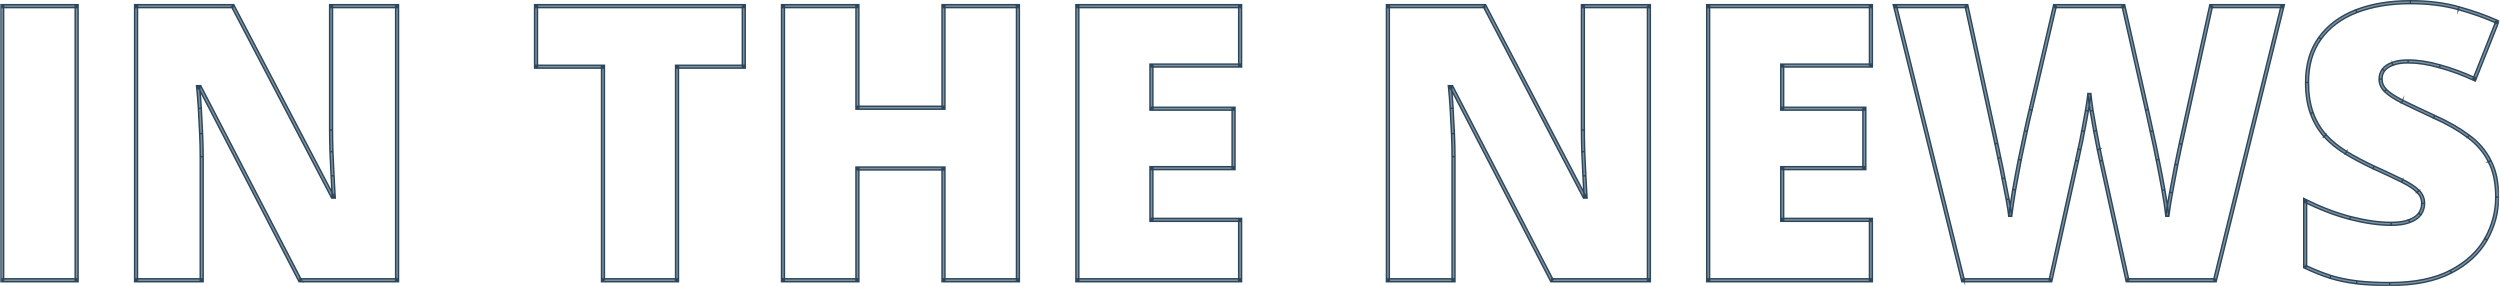 <?xml version="1.0" encoding="UTF-8"?> <svg xmlns="http://www.w3.org/2000/svg" xmlns:xlink="http://www.w3.org/1999/xlink" id="Layer_1" viewBox="0 0 1718.66 196.75"><defs><mask id="mask" x="0" y="-.33" width="1718.66" height="197.08" maskUnits="userSpaceOnUse"><g id="path-1-outside-1_106_514"><rect x=".13" y="-.33" width="1718" height="197" style="fill:#fff;"></rect><path d="M1.5,192.67V4.21h51.18v188.46H1.5ZM272.98,192.67h-66.77L137.37,59.89h-1.16c.43,4.04.82,8.89,1.16,14.57.34,5.67.64,11.47.9,17.4.26,5.84.39,11.13.39,15.86v84.95h-45.12V4.21h66.52l68.58,130.97h.77c-.26-4.12-.51-8.89-.77-14.31-.26-5.5-.52-11.04-.77-16.63-.17-5.59-.26-10.53-.26-14.82V4.21h45.38v188.46ZM465.43,192.67h-50.92V45.84h-46.02V4.21h142.83v41.64h-45.89v146.82ZM699.78,192.67h-51.17v-76.83h-59.17v76.83h-51.18V4.21h51.18v69.87h59.17V4.21h51.17v188.46ZM852.54,192.67h-111.89V4.21h111.89v40.86h-60.97v29.65h56.46v40.86h-56.46v35.58h60.97v41.51ZM1133.55,192.67h-66.77l-68.84-132.77h-1.16c.43,4.04.82,8.89,1.16,14.57.34,5.67.64,11.47.9,17.4.26,5.84.39,11.13.39,15.86v84.95h-45.12V4.21h66.52l68.58,130.97h.77c-.26-4.12-.51-8.89-.77-14.31-.26-5.5-.52-11.04-.78-16.63-.17-5.59-.25-10.53-.25-14.82V4.21h45.37v188.46ZM1286.18,192.67h-111.89V4.21h111.89v40.86h-60.98v29.65h56.47v40.86h-56.47v35.58h60.98v41.51ZM1569.13,4.21l-46.41,188.46h-60.2l-18.05-82.11c-.34-1.55-.9-4.17-1.67-7.86-.69-3.69-1.51-7.91-2.45-12.63-.86-4.73-1.68-9.37-2.45-13.92-.69-4.64-1.2-8.55-1.55-11.73-.34,3.18-.9,7.09-1.67,11.73-.78,4.55-1.64,9.2-2.58,13.92-.86,4.73-1.72,8.94-2.58,12.63-.77,3.7-1.33,6.32-1.68,7.86l-18.17,82.11h-60.2l-46.66-188.46h49.11l20.5,94.49c.51,2.32,1.2,5.63,2.06,9.93.94,4.21,1.89,8.85,2.83,13.92,1.03,4.98,1.98,9.8,2.84,14.44.86,4.64,1.46,8.51,1.8,11.6.69-5.33,1.59-11.39,2.71-18.18,1.2-6.79,2.49-13.66,3.87-20.63,1.46-7.05,2.83-13.58,4.12-19.59,1.29-6.02,2.41-10.91,3.36-14.7l16.62-71.29h47.18l16.12,71.29c.86,3.7,1.93,8.59,3.22,14.7,1.37,6.02,2.75,12.55,4.12,19.59,1.47,7.05,2.8,14.01,4,20.88,1.2,6.79,2.11,12.76,2.71,17.92.51-4.3,1.37-9.71,2.58-16.24,1.2-6.62,2.4-13.02,3.61-19.21,1.28-6.27,2.27-11,2.96-14.18l20.88-94.75h49.12ZM1716.72,135.43c0,10.23-2.57,19.94-7.73,29.13-5.16,9.11-13.19,16.5-24.11,22.17-10.82,5.67-24.83,8.51-42.02,8.51-8.59,0-16.16-.39-22.69-1.16-6.44-.77-12.46-2.02-18.04-3.74-5.59-1.8-11.39-4.12-17.41-6.96v-45.38c10.23,5.16,20.54,9.11,30.94,11.86,10.4,2.66,19.81,4,28.23,4,5.07,0,9.2-.6,12.38-1.8,3.26-1.2,5.67-2.84,7.22-4.9,1.54-2.15,2.32-4.6,2.32-7.35,0-3.26-1.16-6.01-3.48-8.25-2.24-2.32-5.85-4.73-10.83-7.22-4.99-2.49-11.56-5.59-19.73-9.28-6.96-3.26-13.27-6.62-18.94-10.05-5.59-3.44-10.4-7.35-14.44-11.73-3.96-4.47-7.01-9.67-9.15-15.6-2.15-5.93-3.23-12.93-3.23-21.01,0-12.12,2.97-22.26,8.9-30.42,6.01-8.25,14.35-14.44,25.01-18.56,10.74-4.12,23.11-6.19,37.12-6.19,12.29,0,23.33,1.37,33.13,4.12,9.88,2.75,18.73,5.89,26.55,9.41l-15.59,39.32c-8.08-3.7-16.03-6.62-23.85-8.77-7.82-2.23-15.08-3.35-21.79-3.35-4.38,0-7.99.56-10.82,1.68-2.75,1.03-4.82,2.45-6.19,4.25-1.29,1.8-1.94,3.87-1.94,6.19,0,2.92,1.12,5.54,3.36,7.86,2.32,2.32,6.14,4.86,11.47,7.61,5.41,2.66,12.76,6.14,22.04,10.44,9.2,4.12,17.02,8.59,23.46,13.41,6.45,4.73,11.35,10.44,14.7,17.14,3.44,6.62,5.15,14.82,5.15,24.62Z"></path></g></mask></defs><g style="mask:url(#mask);"><path d="M1.5,192.67H.5v1h1v-1ZM1.5,4.21v-1H.5v1h1ZM52.68,4.21h1v-1h-1v1ZM52.68,192.67v1h1v-1h-1ZM2.5,192.67V4.21H.5v188.46h2ZM1.5,5.21h51.18v-2H1.5v2ZM51.68,4.21v188.46h2V4.21h-2ZM52.68,191.67H1.5v2h51.18v-2ZM272.98,192.67v1h1v-1h-1ZM206.2,192.67l-.89.46.28.54h.61v-1ZM137.37,59.89l.89-.46-.28-.54h-.61v1ZM136.21,59.89v-1h-1.11l.12,1.11.99-.11ZM138.27,91.86l-1,.04h0s1-.04,1-.04ZM138.66,192.67v1h1v-1h-1ZM93.54,192.67h-1v1h1v-1ZM93.54,4.21v-1h-1v1h1ZM160.05,4.21l.89-.46-.28-.54h-.61v1ZM228.63,135.18l-.89.46.28.54h.6v-1ZM229.41,135.18v1h1.07l-.07-1.06-1,.06ZM228.63,120.87l-1,.05h0s1-.05,1-.05ZM227.86,104.24l-1,.03h0s0,.01,0,.01l1-.05ZM227.6,4.21v-1h-1v1h1ZM272.98,4.21h1v-1h-1v1ZM272.98,191.67h-66.77v2h66.77v-2ZM207.09,192.21L138.25,59.43l-1.78.92,68.84,132.77,1.77-.92ZM137.37,58.89h-1.16v2h1.16v-2ZM135.21,60c.43,4.02.81,8.86,1.16,14.52l2-.12c-.35-5.68-.73-10.55-1.16-14.61l-1.99.21ZM136.37,74.52c.34,5.67.64,11.46.9,17.39l2-.09c-.26-5.94-.56-11.74-.9-17.42l-2,.12ZM137.27,91.91c.26,5.83.39,11.1.39,15.81h2c0-4.74-.13-10.04-.39-15.9l-2,.09ZM137.66,107.72v84.95h2v-84.95h-2ZM138.66,191.67h-45.12v2h45.12v-2ZM94.54,192.67V4.21h-2v188.46h2ZM93.54,5.21h66.52v-2h-66.52v2ZM159.17,4.67l68.58,130.97,1.77-.93L160.94,3.74l-1.77.93ZM228.63,136.18h.77v-2h-.77v2ZM230.4,135.11c-.26-4.12-.51-8.88-.77-14.29l-2,.1c.26,5.42.52,10.19.77,14.32l2-.12ZM229.63,120.82c-.26-5.5-.52-11.04-.77-16.63l-2,.09c.26,5.59.51,11.13.77,16.63l2-.09ZM228.86,104.21c-.17-5.58-.26-10.51-.26-14.79h-2c0,4.31.09,9.26.26,14.85l2-.06ZM228.6,89.41V4.21h-2v85.21h2ZM227.6,5.21h45.38v-2h-45.38v2ZM271.98,4.21v188.46h2V4.21h-2ZM465.43,192.67v1h1v-1h-1ZM414.52,192.67h-1v1h1v-1ZM414.52,45.84h1v-1h-1v1ZM368.5,45.84h-1v1h1v-1ZM368.5,4.21v-1h-1v1h1ZM511.32,4.21h1v-1h-1v1ZM511.32,45.84v1h1v-1h-1ZM465.43,45.84v-1h-1v1h1ZM465.43,191.67h-50.92v2h50.92v-2ZM415.52,192.67V45.84h-2v146.82h2ZM414.52,44.84h-46.02v2h46.02v-2ZM369.5,45.84V4.21h-2v41.64h2ZM368.5,5.21h142.83v-2h-142.83v2ZM510.32,4.21v41.64h2V4.21h-2ZM511.32,44.84h-45.89v2h45.89v-2ZM464.43,45.84v146.82h2V45.84h-2ZM699.78,192.67v1h1v-1h-1ZM648.61,192.67h-1v1h1v-1ZM648.61,115.84h1v-1h-1v1ZM589.44,115.84v-1h-1v1h1ZM589.44,192.67v1h1v-1h-1ZM538.27,192.67h-1v1h1v-1ZM538.27,4.21v-1h-1v1h1ZM589.44,4.21h1v-1h-1v1ZM589.44,74.07h-1v1h1v-1ZM648.61,74.07v1h1v-1h-1ZM648.61,4.21v-1h-1v1h1ZM699.78,4.21h1v-1h-1v1ZM699.78,191.67h-51.17v2h51.17v-2ZM649.61,192.67v-76.83h-2v76.83h2ZM648.61,114.84h-59.17v2h59.17v-2ZM588.44,115.84v76.83h2v-76.83h-2ZM589.44,191.67h-51.18v2h51.18v-2ZM539.27,192.67V4.21h-2v188.46h2ZM538.27,5.21h51.18v-2h-51.18v2ZM588.44,4.21v69.87h2V4.21h-2ZM589.44,75.07h59.17v-2h-59.17v2ZM649.61,74.07V4.21h-2v69.87h2ZM648.61,5.21h51.17v-2h-51.17v2ZM698.78,4.21v188.46h2V4.21h-2ZM852.54,192.67v1h1v-1h-1ZM740.65,192.67h-1v1h1v-1ZM740.65,4.21v-1h-1v1h1ZM852.54,4.21h1v-1h-1v1ZM852.54,45.07v1h1v-1h-1ZM791.57,45.07v-1h-1v1h1ZM791.57,74.72h-1v1h1v-1ZM848.03,74.72h1v-1h-1v1ZM848.03,115.58v1h1v-1h-1ZM791.57,115.58v-1h-1v1h1ZM791.57,151.16h-1v1h1v-1ZM852.54,151.16h1v-1h-1v1ZM852.54,191.67h-111.89v2h111.89v-2ZM741.65,192.67V4.21h-2v188.46h2ZM740.65,5.21h111.89v-2h-111.89v2ZM851.54,4.21v40.86h2V4.21h-2ZM852.54,44.07h-60.97v2h60.97v-2ZM790.57,45.07v29.65h2v-29.65h-2ZM791.57,75.72h56.46v-2h-56.46v2ZM847.03,74.72v40.86h2v-40.86h-2ZM848.03,114.58h-56.46v2h56.46v-2ZM790.57,115.58v35.58h2v-35.58h-2ZM791.57,152.16h60.97v-2h-60.97v2ZM851.54,151.16v41.51h2v-41.51h-2ZM1133.55,192.67v1h1v-1h-1ZM1066.78,192.67l-.89.46.28.54h.61v-1ZM997.94,59.89l.89-.46-.28-.54h-.61v1ZM996.78,59.89v-1h-1.11l.12,1.11.99-.11ZM998.85,91.86l-1,.04h0s1-.04,1-.04ZM999.23,192.67v1h1v-1h-1ZM954.12,192.67h-1v1h1v-1ZM954.12,4.21v-1h-1v1h1ZM1020.63,4.21l.89-.46-.28-.54h-.6v1ZM1089.21,135.18l-.89.46.28.54h.61v-1ZM1089.98,135.18v1h1.07l-.07-1.06-1,.06ZM1089.21,120.87l-1,.05h0s1-.05,1-.05ZM1088.43,104.24l-.99.03h0s.99-.03.99-.03ZM1088.18,4.21v-1h-1v1h1ZM1133.55,4.21h1v-1h-1v1ZM1133.55,191.67h-66.77v2h66.77v-2ZM1067.67,192.21l-68.84-132.77-1.78.92,68.84,132.77,1.78-.92ZM997.94,58.89h-1.16v2h1.16v-2ZM995.79,60c.43,4.02.81,8.86,1.16,14.52l2-.12c-.34-5.68-.73-10.55-1.16-14.61l-1.99.21ZM996.95,74.52c.34,5.67.64,11.46.9,17.39l2-.09c-.26-5.94-.56-11.74-.9-17.42l-2,.12ZM997.85,91.91c.26,5.83.39,11.1.39,15.81h2c0-4.74-.13-10.04-.39-15.9l-2,.09ZM998.23,107.72v84.95h2v-84.95h-2ZM999.23,191.67h-45.12v2h45.12v-2ZM955.12,192.67V4.21h-2v188.46h2ZM954.12,5.21h66.52v-2h-66.52v2ZM1019.75,4.67l68.58,130.97,1.77-.93L1021.52,3.74l-1.77.93ZM1089.21,136.18h.77v-2h-.77v2ZM1090.98,135.11c-.26-4.12-.52-8.88-.77-14.29l-2,.1c.26,5.42.52,10.19.77,14.32l2-.12ZM1090.21,120.82c-.26-5.5-.52-11.04-.78-16.63l-1.99.09c.25,5.59.51,11.13.77,16.63l2-.09ZM1089.43,104.21c-.17-5.58-.25-10.51-.25-14.79h-2c0,4.31.08,9.26.26,14.85l1.99-.06ZM1089.18,89.41V4.21h-2v85.21h2ZM1088.18,5.21h45.37v-2h-45.37v2ZM1132.55,4.21v188.46h2V4.21h-2ZM1286.18,192.67v1h1v-1h-1ZM1174.29,192.67h-1v1h1v-1ZM1174.29,4.21v-1h-1v1h1ZM1286.18,4.21h1v-1h-1v1ZM1286.18,45.07v1h1v-1h-1ZM1225.2,45.07v-1h-1v1h1ZM1225.2,74.72h-1v1h1v-1ZM1281.67,74.72h1v-1h-1v1ZM1281.67,115.58v1h1v-1h-1ZM1225.2,115.58v-1h-1v1h1ZM1225.2,151.16h-1v1h1v-1ZM1286.18,151.16h1v-1h-1v1ZM1286.18,191.67h-111.89v2h111.89v-2ZM1175.29,192.67V4.21h-2v188.46h2ZM1174.29,5.21h111.89v-2h-111.89v2ZM1285.18,4.21v40.86h2V4.21h-2ZM1286.18,44.07h-60.98v2h60.98v-2ZM1224.2,45.07v29.65h2v-29.65h-2ZM1225.2,75.72h56.47v-2h-56.47v2ZM1280.67,74.72v40.86h2v-40.86h-2ZM1281.67,114.58h-56.47v2h56.47v-2ZM1224.2,115.58v35.58h2v-35.58h-2ZM1225.2,152.16h60.98v-2h-60.98v2ZM1285.18,151.16v41.51h2v-41.51h-2ZM1569.13,4.21l.97.24.3-1.24h-1.27v1ZM1522.72,192.67v1h.78l.19-.76-.97-.24ZM1462.52,192.67l-.98.21.18.79h.8v-1ZM1444.47,110.55l.98-.22h0s-.98.22-.98.22ZM1442.8,102.69l-.99.18h0v.02l.98-.2ZM1440.35,90.06l-.99.18h.01v.02l.98-.2ZM1437.9,76.14l-.99.15h0v.02l.99-.17ZM1436.35,64.41l1-.11h-1.99l.99.11ZM1434.68,76.14l.98.17h0s-.98-.17-.98-.17ZM1432.1,90.06l-.98-.2h0s-.01.02-.01.02l.99.18ZM1429.52,102.69l-.97-.23h-.01v.02l.98.2ZM1427.84,110.55l-.97-.22h0s.97.22.97.22ZM1409.67,192.67v1h.8l.18-.78-.98-.22ZM1349.47,192.67l-.97.24.19.76h.78v-1ZM1302.81,4.21v-1h-1.28l.31,1.24.97-.24ZM1351.92,4.21l.98-.21-.17-.79h-.81v1ZM1372.42,98.7l-.98.21h0s.98-.21.98-.21ZM1374.48,108.62l-.98.2h0v.02l.98-.22ZM1377.31,122.54l-.98.18h0v.02l.98-.2ZM1381.95,148.58l-.99.11,1.99.02-1-.13ZM1384.66,130.41l-.98-.17h-.01s.99.17.99.17ZM1388.53,109.78l-.98-.2h0s.98.2.98.2ZM1396.01,75.49l.97.24h0v-.02l-.97-.23ZM1412.63,4.21v-1h-.79l-.18.77.97.23ZM1459.81,4.21l.98-.22-.18-.78h-.8v1ZM1475.93,75.49l-.98.22h0s.98-.22.98-.22ZM1479.15,90.19l-.98.21h0v.02l.98-.22ZM1483.27,109.78l-.98.19h.01s.97-.19.97-.19ZM1487.27,130.66l-.98.17h0s.98-.17.98-.17ZM1489.98,148.58l-1,.12h1.99s-.99-.12-.99-.12ZM1492.56,132.34l.98.18h0s-.98-.18-.98-.18ZM1496.17,113.13l-.98-.2h-.01s.99.2.99.2ZM1499.13,98.95l-.98-.22h0s.98.22.98.22ZM1520.01,4.21v-1h-.8l-.17.78.97.22ZM1568.16,3.97l-46.41,188.46,1.94.48,46.41-188.46-1.94-.48ZM1522.72,191.67h-60.2v2h60.2v-2ZM1463.5,192.45l-18.05-82.11-1.95.43,18.04,82.11,1.96-.43ZM1445.45,110.34c-.34-1.54-.9-4.16-1.67-7.85l-1.96.41c.77,3.7,1.33,6.32,1.68,7.88l1.95-.43ZM1443.78,102.51c-.69-3.7-1.5-7.92-2.45-12.65l-1.96.39c.94,4.72,1.76,8.93,2.44,12.62l1.97-.36ZM1441.33,89.88c-.86-4.72-1.67-9.36-2.44-13.91l-1.98.33c.78,4.56,1.59,9.2,2.45,13.93l1.97-.36ZM1438.89,75.99c-.69-4.63-1.2-8.53-1.54-11.69l-1.99.22c.34,3.2.86,7.12,1.55,11.77l1.98-.29ZM1435.36,64.3c-.34,3.15-.9,7.04-1.67,11.67l1.97.33c.78-4.65,1.34-8.58,1.69-11.79l-1.99-.22ZM1433.69,75.97c-.77,4.54-1.63,9.18-2.57,13.89l1.96.39c.95-4.74,1.81-9.39,2.58-13.95l-1.97-.33ZM1431.11,89.88c-.85,4.71-1.71,8.91-2.56,12.59l1.94.45c.87-3.71,1.73-7.94,2.59-12.68l-1.97-.36ZM1428.54,102.49c-.77,3.69-1.33,6.31-1.67,7.85l1.95.43c.35-1.55.91-4.18,1.68-7.88l-1.96-.41ZM1426.87,110.34l-18.18,82.11,1.96.43,18.17-82.11-1.95-.43ZM1409.67,191.67h-60.2v2h60.2v-2ZM1350.44,192.43L1303.78,3.97l-1.94.48,46.66,188.46,1.94-.48ZM1302.81,5.21h49.11v-2h-49.11v2ZM1350.94,4.42l20.5,94.49,1.95-.42-20.49-94.49-1.96.42ZM1371.44,98.91c.51,2.31,1.2,5.61,2.06,9.9l1.96-.39c-.86-4.3-1.55-7.62-2.07-9.95l-1.95.43ZM1373.5,108.84c.94,4.2,1.89,8.83,2.83,13.89l1.97-.37c-.95-5.08-1.9-9.73-2.85-13.96l-1.95.44ZM1376.33,122.75c1.03,4.98,1.98,9.78,2.84,14.42l1.96-.36c-.86-4.65-1.8-9.47-2.84-14.46l-1.96.41ZM1379.17,137.16c.85,4.63,1.45,8.47,1.79,11.53l1.99-.22c-.35-3.13-.96-7.02-1.82-11.67l-1.96.36ZM1382.95,148.71c.68-5.31,1.58-11.36,2.7-18.14l-1.98-.32c-1.11,6.8-2.02,12.87-2.71,18.21l1.99.26ZM1385.65,130.58c1.2-6.78,2.49-13.65,3.86-20.61l-1.96-.39c-1.38,6.97-2.67,13.85-3.87,20.64l1.97.35ZM1389.51,109.98c1.46-7.04,2.83-13.57,4.12-19.59l-1.95-.42c-1.29,6.02-2.67,12.55-4.13,19.6l1.96.41ZM1393.63,90.4c1.29-6.01,2.4-10.9,3.35-14.66l-1.95-.49c-.94,3.8-2.06,8.71-3.35,14.73l1.95.42ZM1396.98,75.72l16.63-71.29-1.95-.45-16.63,71.29,1.95.45ZM1412.63,5.21h47.18v-2h-47.18v2ZM1458.84,4.43l16.11,71.29,1.95-.44-16.11-71.29-1.95.44ZM1474.95,75.72c.86,3.69,1.93,8.58,3.22,14.68l1.96-.41c-1.29-6.1-2.37-11.01-3.23-14.72l-1.95.45ZM1478.17,90.41c1.38,6,2.75,12.52,4.12,19.56l1.97-.38c-1.38-7.06-2.76-13.6-4.14-19.63l-1.95.45ZM1482.3,109.98c1.45,7.04,2.78,13.99,3.99,20.85l1.97-.34c-1.21-6.89-2.54-13.86-4.01-20.91l-1.95.41ZM1486.29,130.84c1.2,6.77,2.1,12.73,2.69,17.86l1.99-.23c-.6-5.18-1.51-11.17-2.71-17.98l-1.97.35ZM1490.97,148.7c.51-4.27,1.37-9.66,2.57-16.18l-1.97-.36c-1.2,6.54-2.07,11.98-2.59,16.3l1.99.24ZM1493.54,132.52c1.2-6.61,2.4-13.01,3.61-19.19l-1.97-.38c-1.2,6.19-2.4,12.6-3.61,19.22l1.97.36ZM1497.14,113.33c1.29-6.27,2.28-11,2.97-14.17l-1.96-.42c-.69,3.19-1.68,7.92-2.96,14.19l1.95.4ZM1500.11,99.17l20.88-94.75-1.95-.43-20.89,94.75,1.96.43ZM1520.01,5.21h49.12v-2h-49.12v2ZM1708.99,164.57l.87.49h0s-.87-.49-.87-.49ZM1684.88,186.74l-.46-.89h0s.46.89.46.89ZM1620.17,194.09l-.12.99h.01l.11-.99ZM1602.13,190.35l-.31.95h.01s.3-.95.3-.95ZM1584.72,183.39h-1v.63l.58.27.42-.9ZM1584.72,138.01l.45-.89-1.45-.73v1.62h1ZM1615.66,149.87l-.25.97h0s.25-.97.25-.97ZM1656.27,152.06l-.35-.94h-.01s.36.94.36.94ZM1663.49,147.16l.8.6h0s.01-.02.01-.02l-.81-.58ZM1662.33,131.57l-.73.69h.02s.01.03.01.03l.7-.72ZM1631.77,115.07l-.42.91h.01s.41-.91.41-.91ZM1612.83,105.01l-.53.85h.01s.52-.85.52-.85ZM1598.39,93.28l-.75.66h.01v.02l.74-.68ZM1594.91,26.25l-.81-.59h0s.81.59.81.59ZM1619.92,7.69l-.36-.93h-.01s.37.93.37.93ZM1690.17,5.62l-.27.96h0s.27-.96.27-.96ZM1716.72,15.04l.93.37.36-.89-.88-.39-.41.91ZM1701.13,54.35l-.42.91.96.44.39-.98-.93-.37ZM1677.28,45.59l-.28.96h.01s.27-.96.27-.96ZM1644.67,43.91l.35.94h0s.01,0,.01,0l-.36-.93ZM1638.48,48.16l-.8-.61h-.01s-.01.02-.01.02l.82.58ZM1639.9,62.21l-.72.69h0s.01.01.01.01l.71-.71ZM1651.37,69.82l-.46.89h.01s.01,0,.01,0l.44-.9ZM1673.41,80.26l-.42.91h.01s.41-.91.41-.91ZM1696.87,93.67l-.6.8h.01s.59-.8.59-.8ZM1711.57,110.81l-.9.45h.01s.89-.45.89-.45ZM1715.72,135.43c0,10.05-2.53,19.59-7.6,28.64l1.74.98c5.24-9.34,7.86-19.22,7.86-29.62h-2ZM1708.12,164.07c-5.05,8.91-12.92,16.18-23.7,21.78l.93,1.77c11.05-5.75,19.24-13.26,24.51-22.57l-1.74-.99ZM1684.42,185.85c-10.64,5.57-24.47,8.39-41.56,8.39v2c17.29,0,31.47-2.85,42.49-8.62l-.93-1.77ZM1642.86,194.25c-8.57,0-16.09-.39-22.57-1.15l-.23,1.99c6.58.78,14.18,1.17,22.8,1.17v-2ZM1620.29,193.09c-6.39-.77-12.35-2-17.87-3.7l-.59,1.91c5.65,1.74,11.73,3,18.22,3.78l.24-1.99ZM1602.43,189.4c-5.54-1.79-11.3-4.09-17.28-6.91l-.85,1.81c6.05,2.85,11.89,5.19,17.52,7.01l.61-1.9ZM1585.72,183.39v-45.38h-2v45.38h2ZM1584.27,138.9c10.29,5.18,20.67,9.16,31.14,11.93l.51-1.93c-10.33-2.73-20.58-6.66-30.75-11.78l-.9,1.79ZM1615.41,150.84c10.46,2.68,19.96,4.03,28.48,4.03v-2c-8.32,0-17.64-1.32-27.98-3.97l-.5,1.94ZM1643.89,154.87c5.14,0,9.4-.61,12.73-1.87l-.71-1.87c-3.02,1.15-7.02,1.74-12.02,1.74v2ZM1656.61,153c3.39-1.25,5.98-2.97,7.68-5.24l-1.6-1.2c-1.4,1.86-3.62,3.4-6.77,4.56l.69,1.88ZM1664.3,147.75c1.67-2.32,2.51-4.98,2.51-7.93h-2c0,2.55-.72,4.79-2.14,6.76l1.63,1.17ZM1666.81,139.82c0-3.53-1.27-6.54-3.79-8.97l-1.39,1.44c2.12,2.04,3.18,4.53,3.18,7.53h2ZM1663.05,130.87c-2.36-2.44-6.08-4.91-11.11-7.42l-.89,1.79c4.95,2.47,8.44,4.82,10.55,7.02l1.45-1.39ZM1651.94,123.45c-5-2.5-11.58-5.6-19.75-9.3l-.83,1.82c8.16,3.69,14.72,6.78,19.69,9.26l.89-1.79ZM1632.2,114.16c-6.93-3.25-13.22-6.59-18.86-10l-1.03,1.71c5.7,3.46,12.05,6.83,19.04,10.11l.85-1.81ZM1613.35,104.16c-5.52-3.39-10.26-7.25-14.23-11.56l-1.47,1.36c4.11,4.46,9,8.42,14.65,11.9l1.05-1.7ZM1599.14,92.62c-3.87-4.37-6.86-9.46-8.96-15.28l-1.88.68c2.18,6.04,5.3,11.35,9.34,15.92l1.5-1.33ZM1590.18,77.34c-2.1-5.79-3.17-12.68-3.17-20.67h-2c0,8.16,1.09,15.29,3.29,21.35l1.88-.68ZM1587.01,56.67c0-11.95,2.92-21.87,8.71-29.83l-1.62-1.18c-6.08,8.37-9.09,18.72-9.09,31.01h2ZM1595.72,26.84c5.88-8.08,14.06-14.15,24.56-18.22l-.73-1.87c-10.81,4.19-19.31,10.48-25.45,18.91l1.62,1.18ZM1620.27,8.62c10.61-4.07,22.86-6.12,36.77-6.12V.5c-14.1,0-26.6,2.08-37.48,6.25l.71,1.87ZM1657.04,2.5c12.22,0,23.17,1.37,32.86,4.09l.54-1.93c-9.9-2.78-21.04-4.16-33.4-4.16v2ZM1689.9,6.59c9.84,2.74,18.65,5.86,26.41,9.36l.82-1.82c-7.87-3.55-16.77-6.7-26.69-9.46l-.54,1.93ZM1715.79,14.67l-15.59,39.32,1.86.74,15.59-39.32-1.86-.74ZM1701.54,53.44c-8.12-3.72-16.12-6.66-24-8.82l-.53,1.93c7.77,2.13,15.67,5.04,23.7,8.71l.83-1.82ZM1677.55,44.62c-7.89-2.25-15.24-3.39-22.06-3.39v2c6.6,0,13.76,1.1,21.51,3.31l.55-1.92ZM1655.49,41.23c-4.45,0-8.2.57-11.19,1.75l.73,1.86c2.68-1.06,6.16-1.61,10.46-1.61v-2ZM1644.31,42.97c-2.87,1.08-5.11,2.59-6.63,4.58l1.59,1.21c1.24-1.62,3.12-2.94,5.75-3.92l-.71-1.87ZM1637.66,47.58c-1.41,1.98-2.12,4.25-2.12,6.77h2c0-2.12.59-3.98,1.75-5.61l-1.63-1.16ZM1635.54,54.35c0,3.21,1.24,6.07,3.64,8.56l1.44-1.39c-2.08-2.15-3.08-4.53-3.08-7.17h-2ZM1639.19,62.92c2.43,2.43,6.36,5.02,11.72,7.79l.92-1.78c-5.3-2.73-9.02-5.21-11.23-7.42l-1.41,1.41ZM1650.93,70.72c5.42,2.67,12.78,6.15,22.06,10.45l.84-1.81c-9.28-4.3-16.62-7.77-22.02-10.43l-.88,1.79ZM1673,81.17c9.15,4.1,16.9,8.54,23.27,13.3l1.2-1.6c-6.52-4.87-14.4-9.37-23.65-13.52l-.82,1.82ZM1696.28,94.47c6.33,4.64,11.12,10.23,14.39,16.79l1.79-.9c-3.43-6.85-8.43-12.69-15-17.5l-1.18,1.61ZM1710.68,111.27c3.34,6.44,5.04,14.47,5.04,24.16h2c0-9.91-1.73-18.29-5.27-25.08l-1.77.92Z" style="fill:rgba(44,71,92,.6); stroke:#2c475c; stroke-miterlimit:10;"></path></g></svg> 
